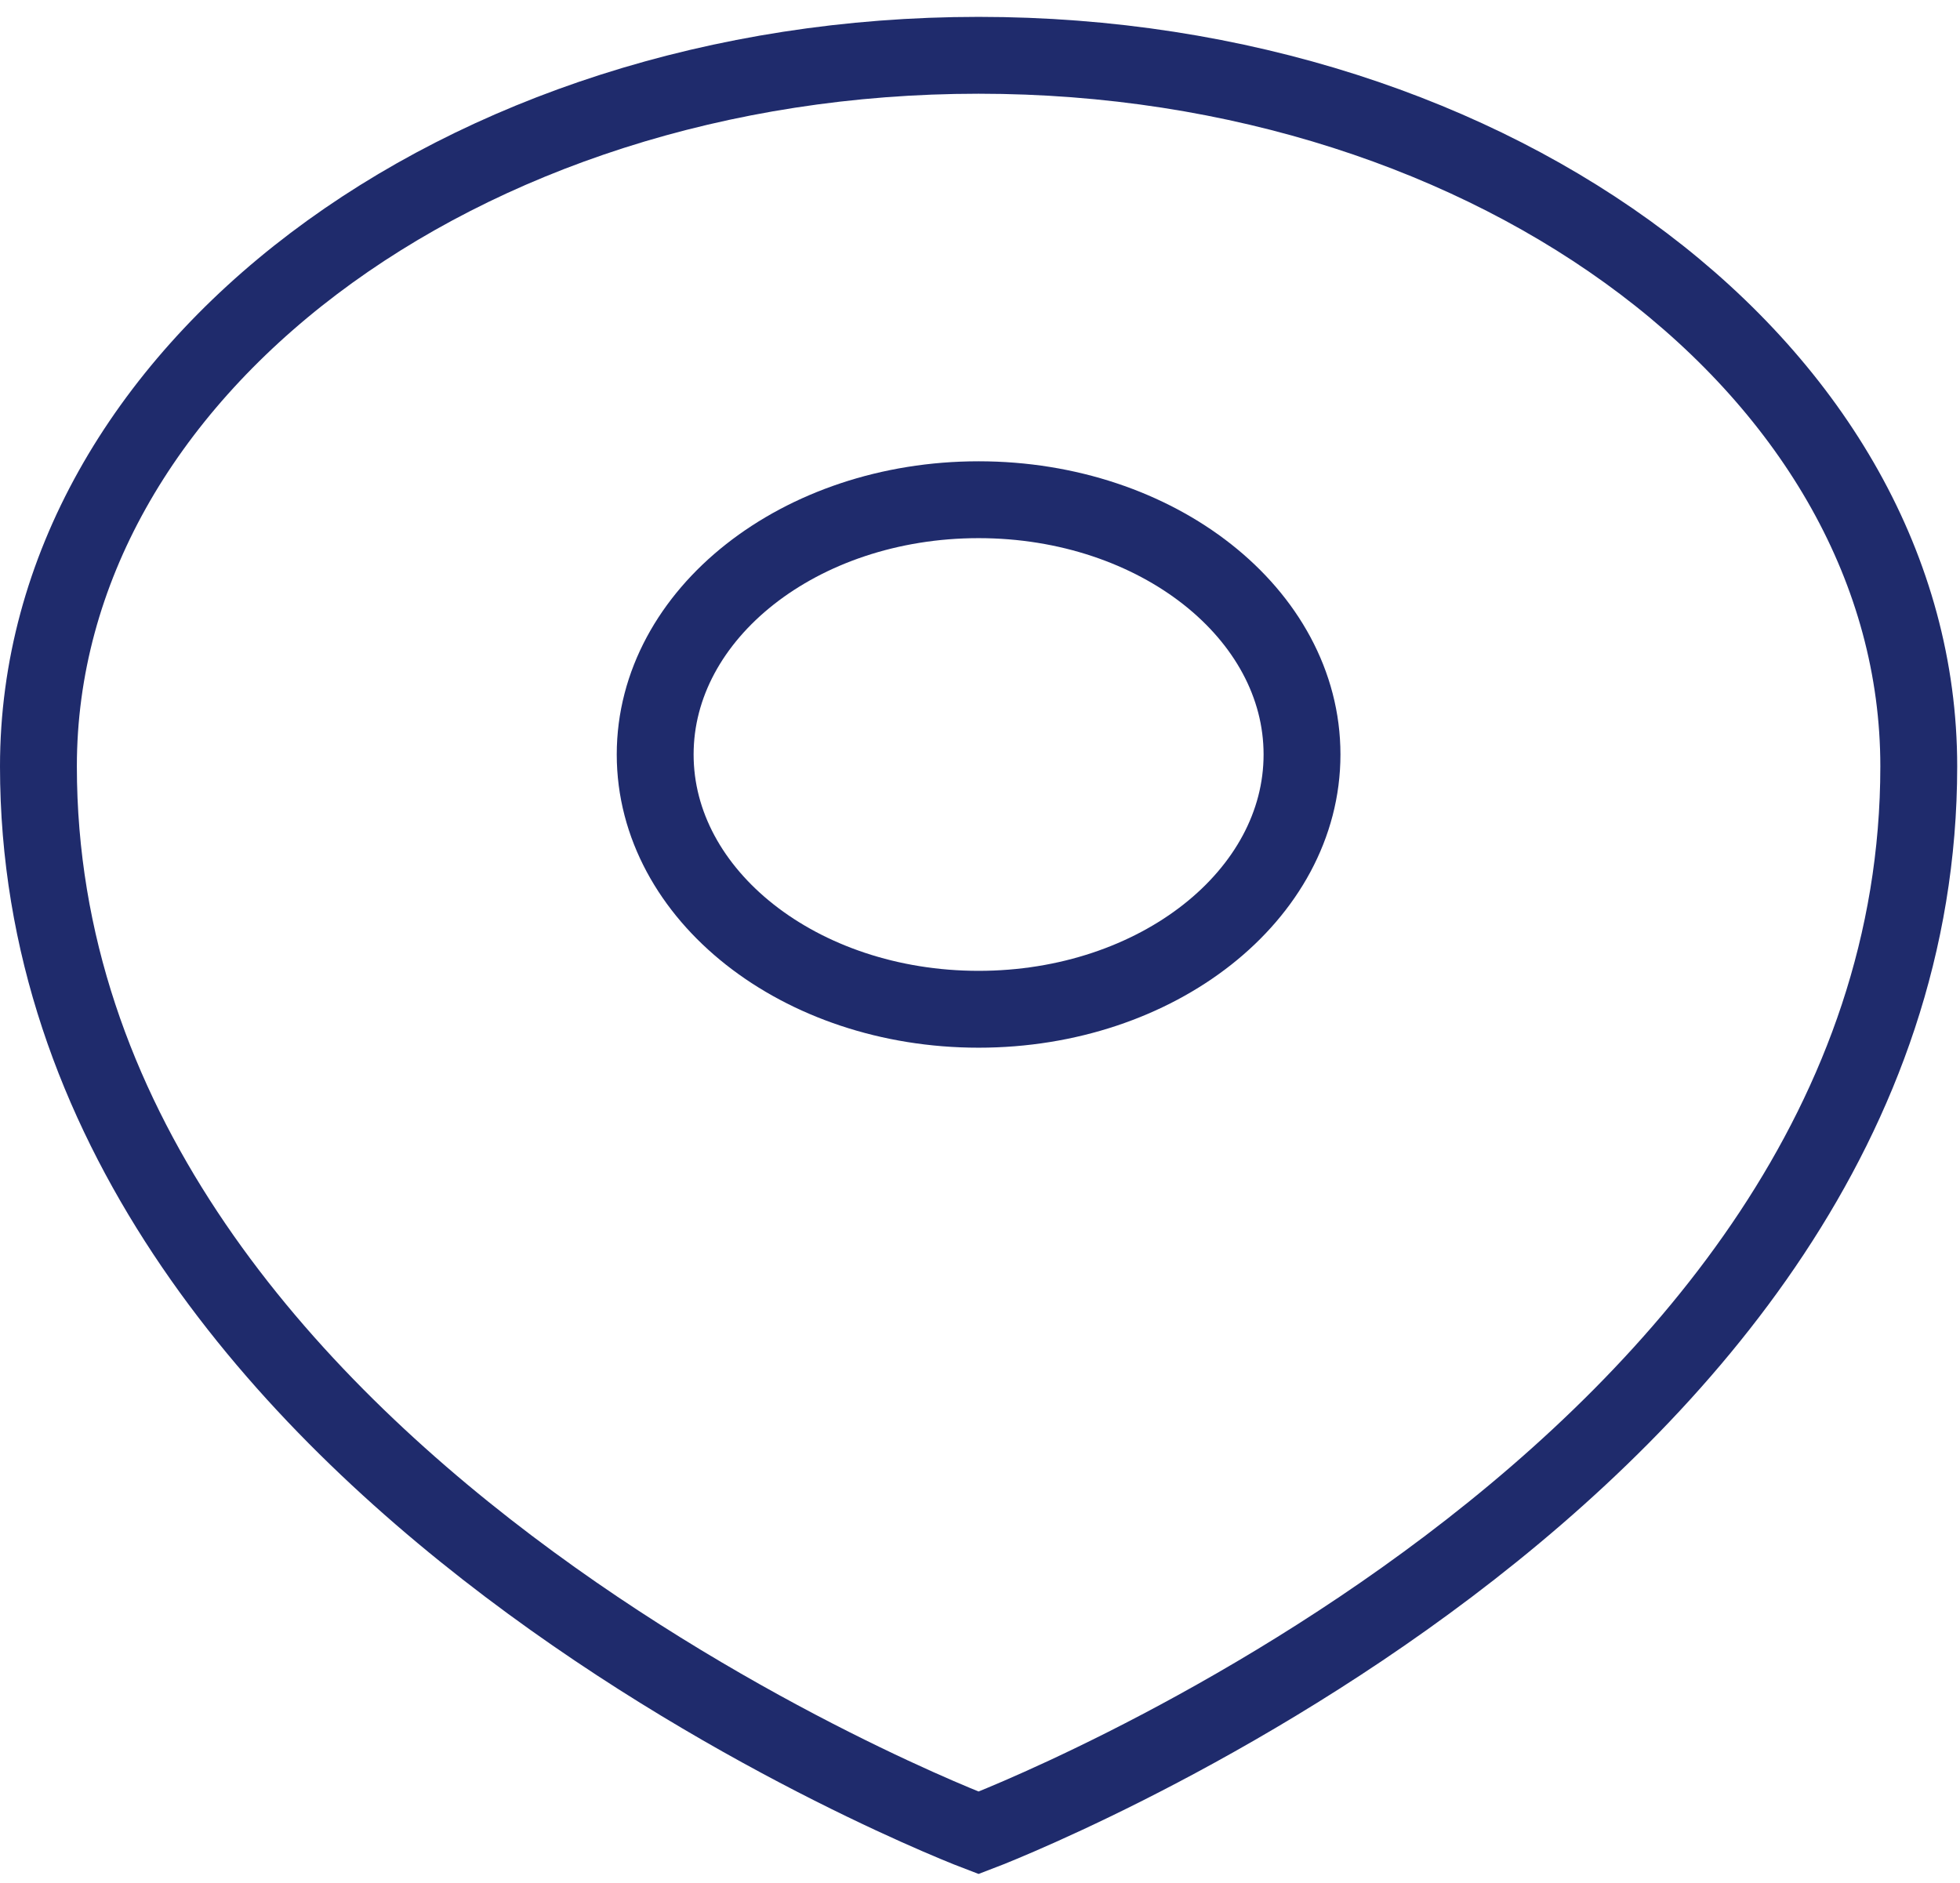 <svg width="51" height="49" viewBox="0 0 51 49" fill="none" xmlns="http://www.w3.org/2000/svg">
<path d="M1 19.942C1 38.445 25.463 47.696 25.463 47.696C25.463 47.696 49.927 38.445 49.927 19.942C49.927 9.727 38.98 1.439 25.463 1.439C11.947 1.439 1 9.727 1 19.942Z" stroke="#1F2B6C" stroke-width="2"/>
<path d="M25.464 26.264C30.111 26.264 33.879 23.296 33.879 19.634C33.879 15.972 30.111 13.004 25.464 13.004C20.816 13.004 17.048 15.972 17.048 19.634C17.048 23.296 20.816 26.264 25.464 26.264Z" stroke="#1F2B6C" stroke-width="2"/>
</svg>
